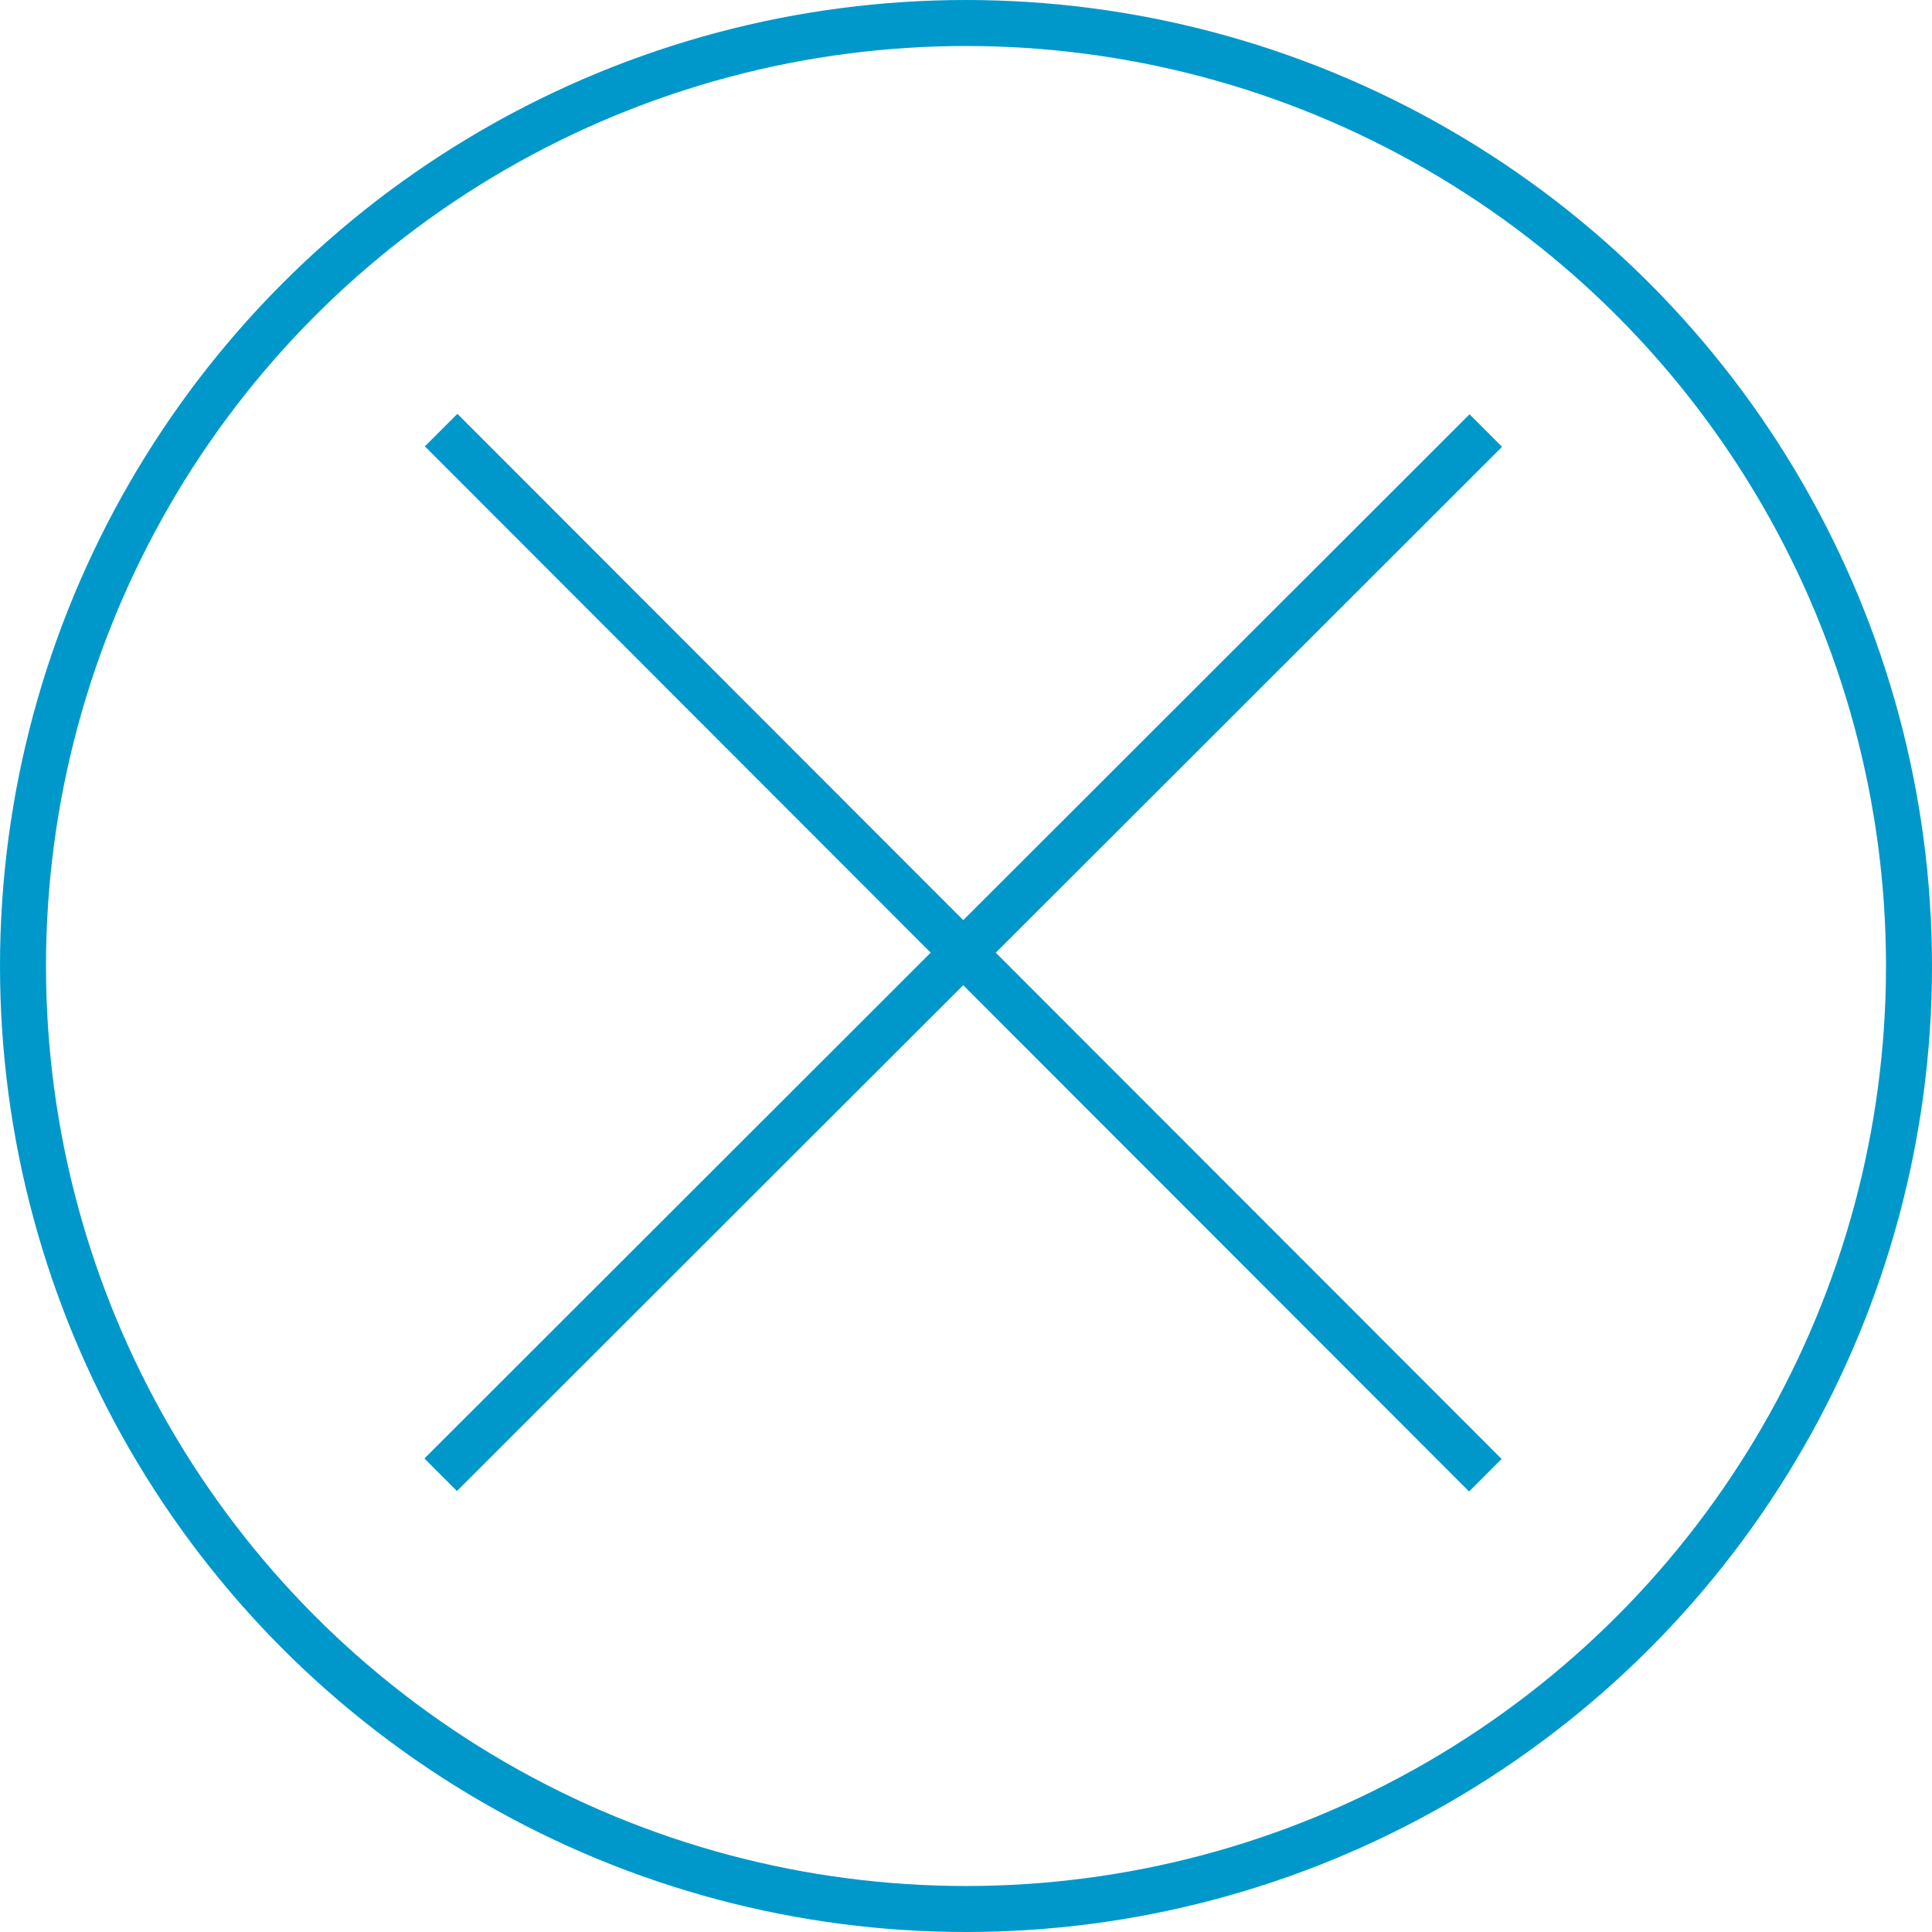 <svg xmlns="http://www.w3.org/2000/svg" viewBox="0 0 42 42"><defs><style>.cls-1{fill:none;stroke:#0098ca;stroke-miterlimit:10;}</style></defs><g id="Layer_2" data-name="Layer 2"><g id="Layer_5" data-name="Layer 5"><line class="cls-1" x1="9.59" y1="9.35" x2="32.29" y2="32.07"/><line class="cls-1" x1="9.58" y1="32.06" x2="32.3" y2="9.36"/><circle class="cls-1" cx="21" cy="21" r="20.5"/></g></g></svg>